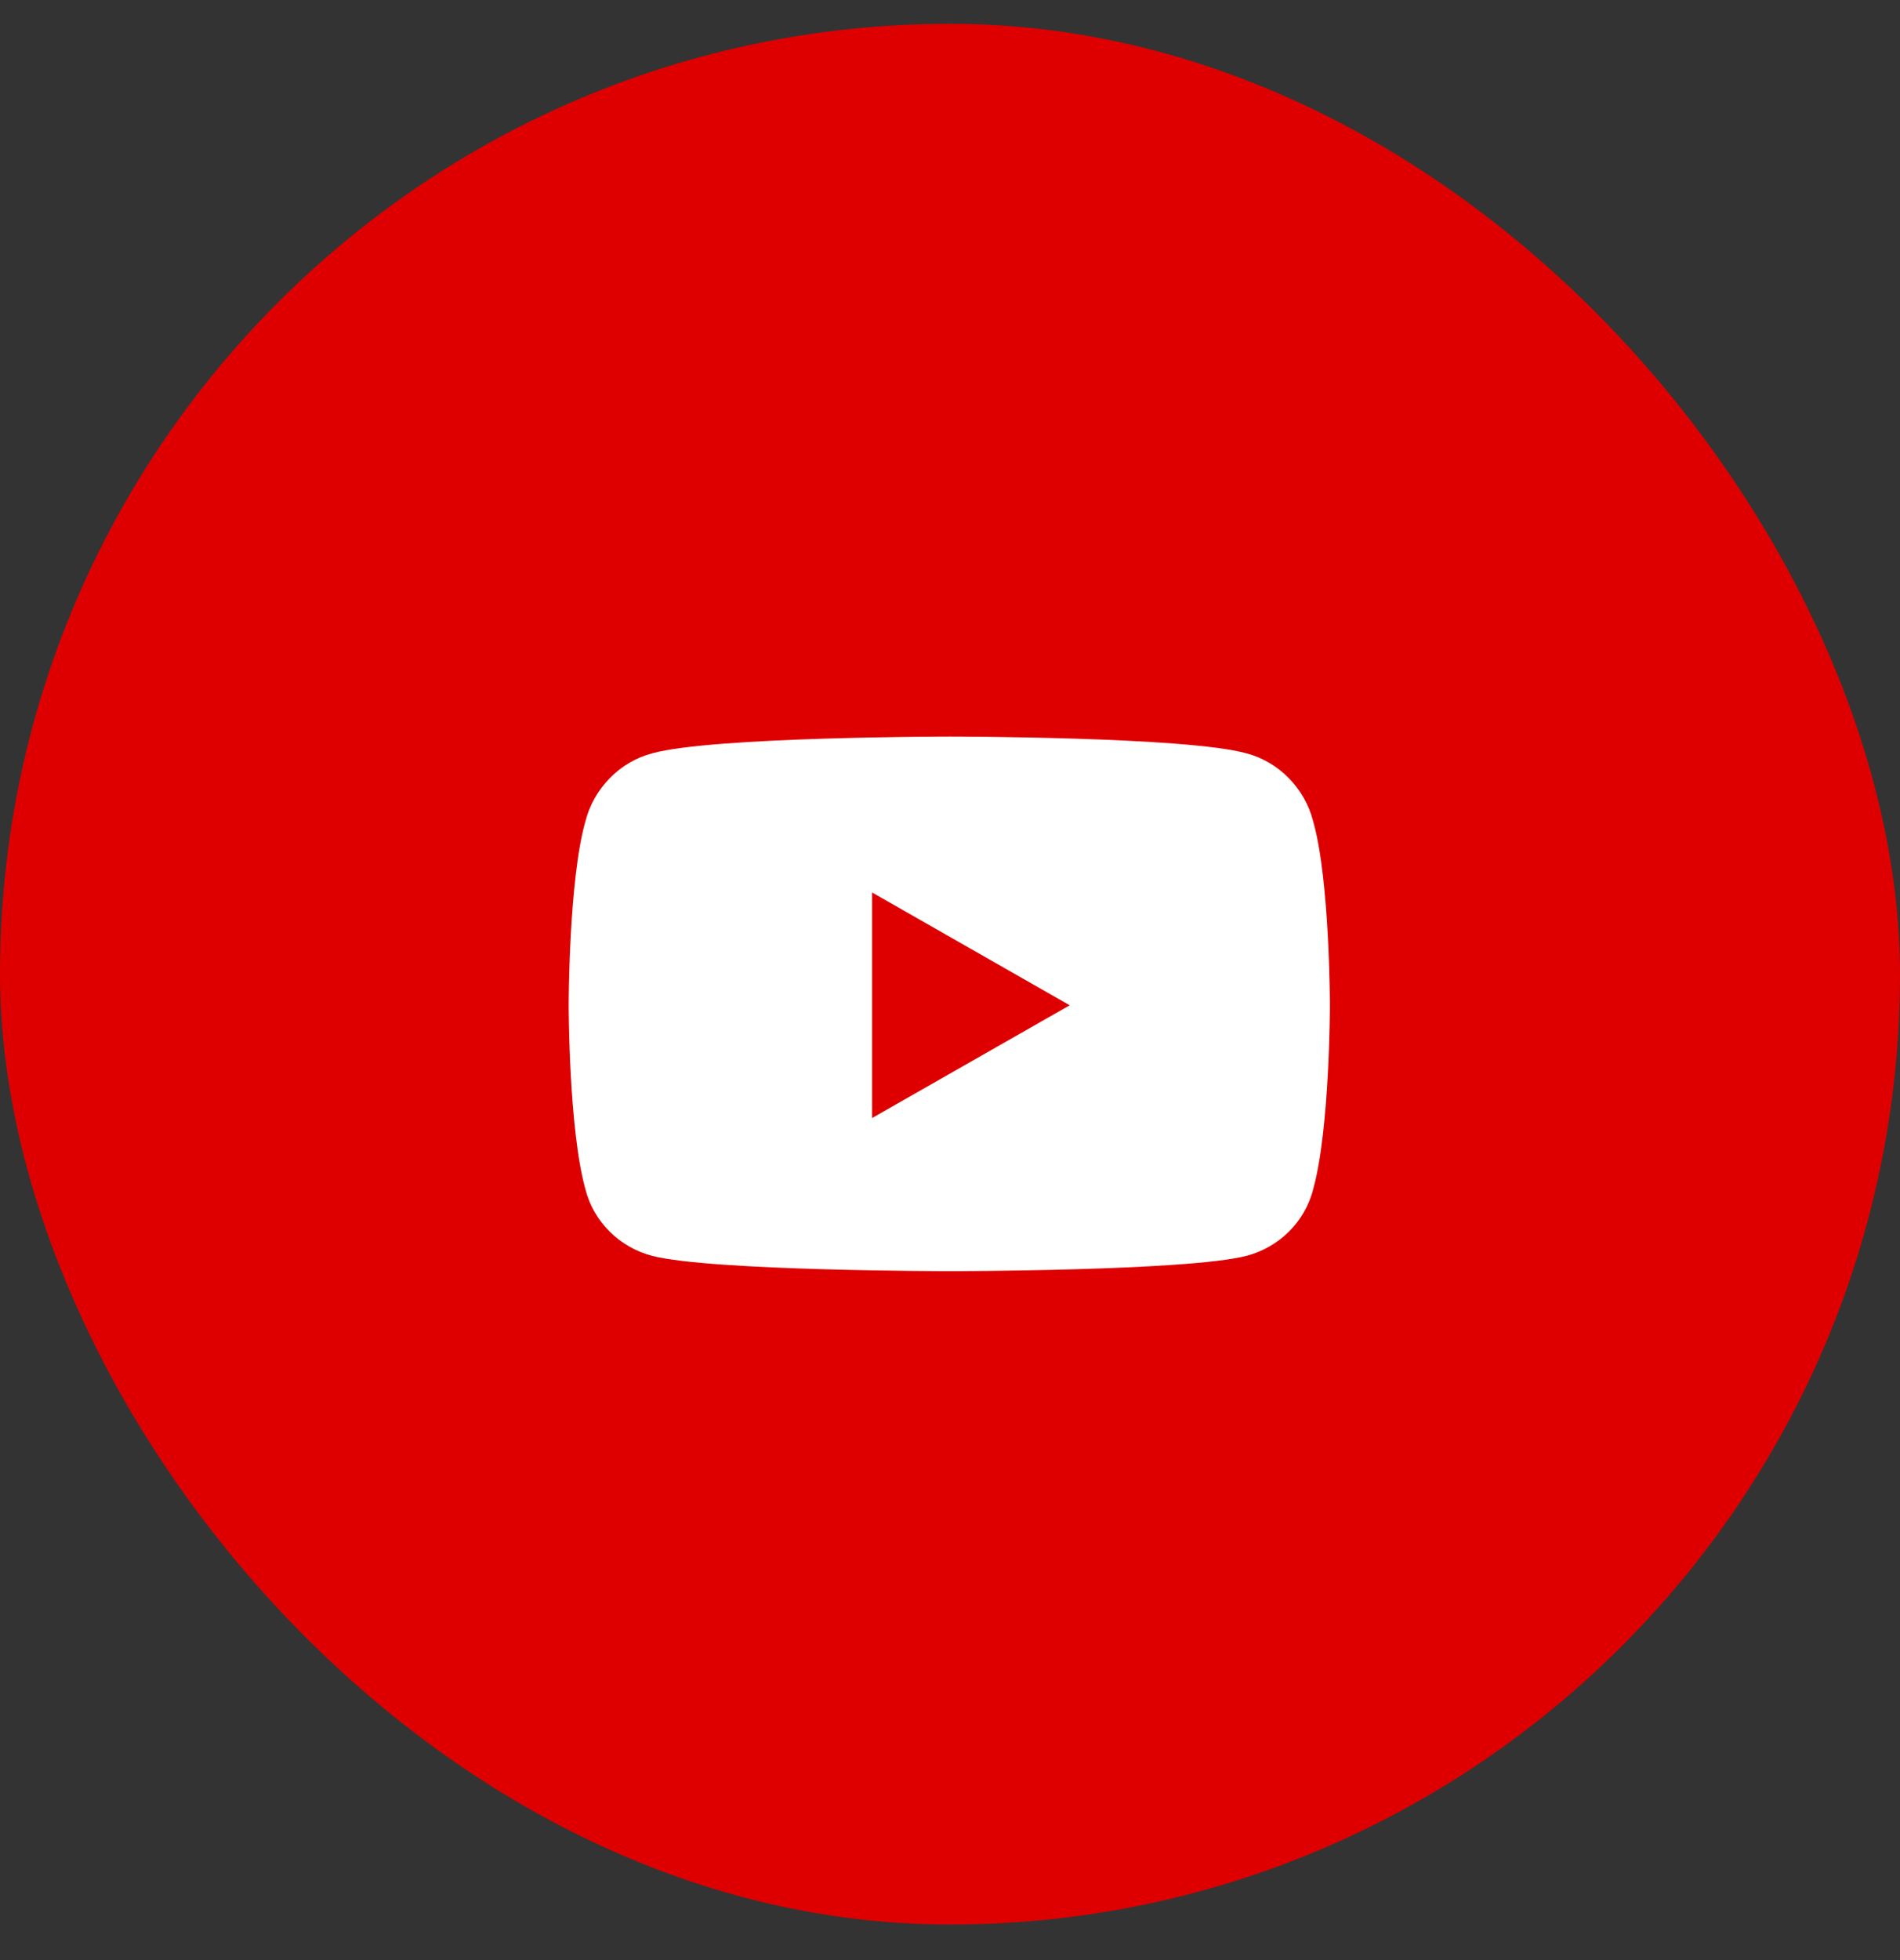 <svg width="32" height="33" viewBox="0 0 32 33" fill="none" xmlns="http://www.w3.org/2000/svg">
<rect x="0" y="0" width="32" height="33" fill="#333333" stroke="none"/>
<rect y="0.401" width="32" height="32" rx="16" fill="#DE0000"/>
<path d="M22.117 13.831C22.398 14.815 22.398 16.925 22.398 16.925C22.398 16.925 22.398 19.011 22.117 20.019C21.977 20.581 21.531 21.003 20.992 21.144C19.984 21.401 16 21.401 16 21.401C16 21.401 11.992 21.401 10.984 21.144C10.445 21.003 10 20.581 9.859 20.019C9.578 19.011 9.578 16.925 9.578 16.925C9.578 16.925 9.578 14.815 9.859 13.831C10 13.269 10.445 12.823 10.984 12.683C11.992 12.401 16 12.401 16 12.401C16 12.401 19.984 12.401 20.992 12.683C21.531 12.823 21.977 13.269 22.117 13.831ZM14.688 18.823L18.016 16.925L14.688 15.026V18.823Z" fill="white"/>
</svg>
